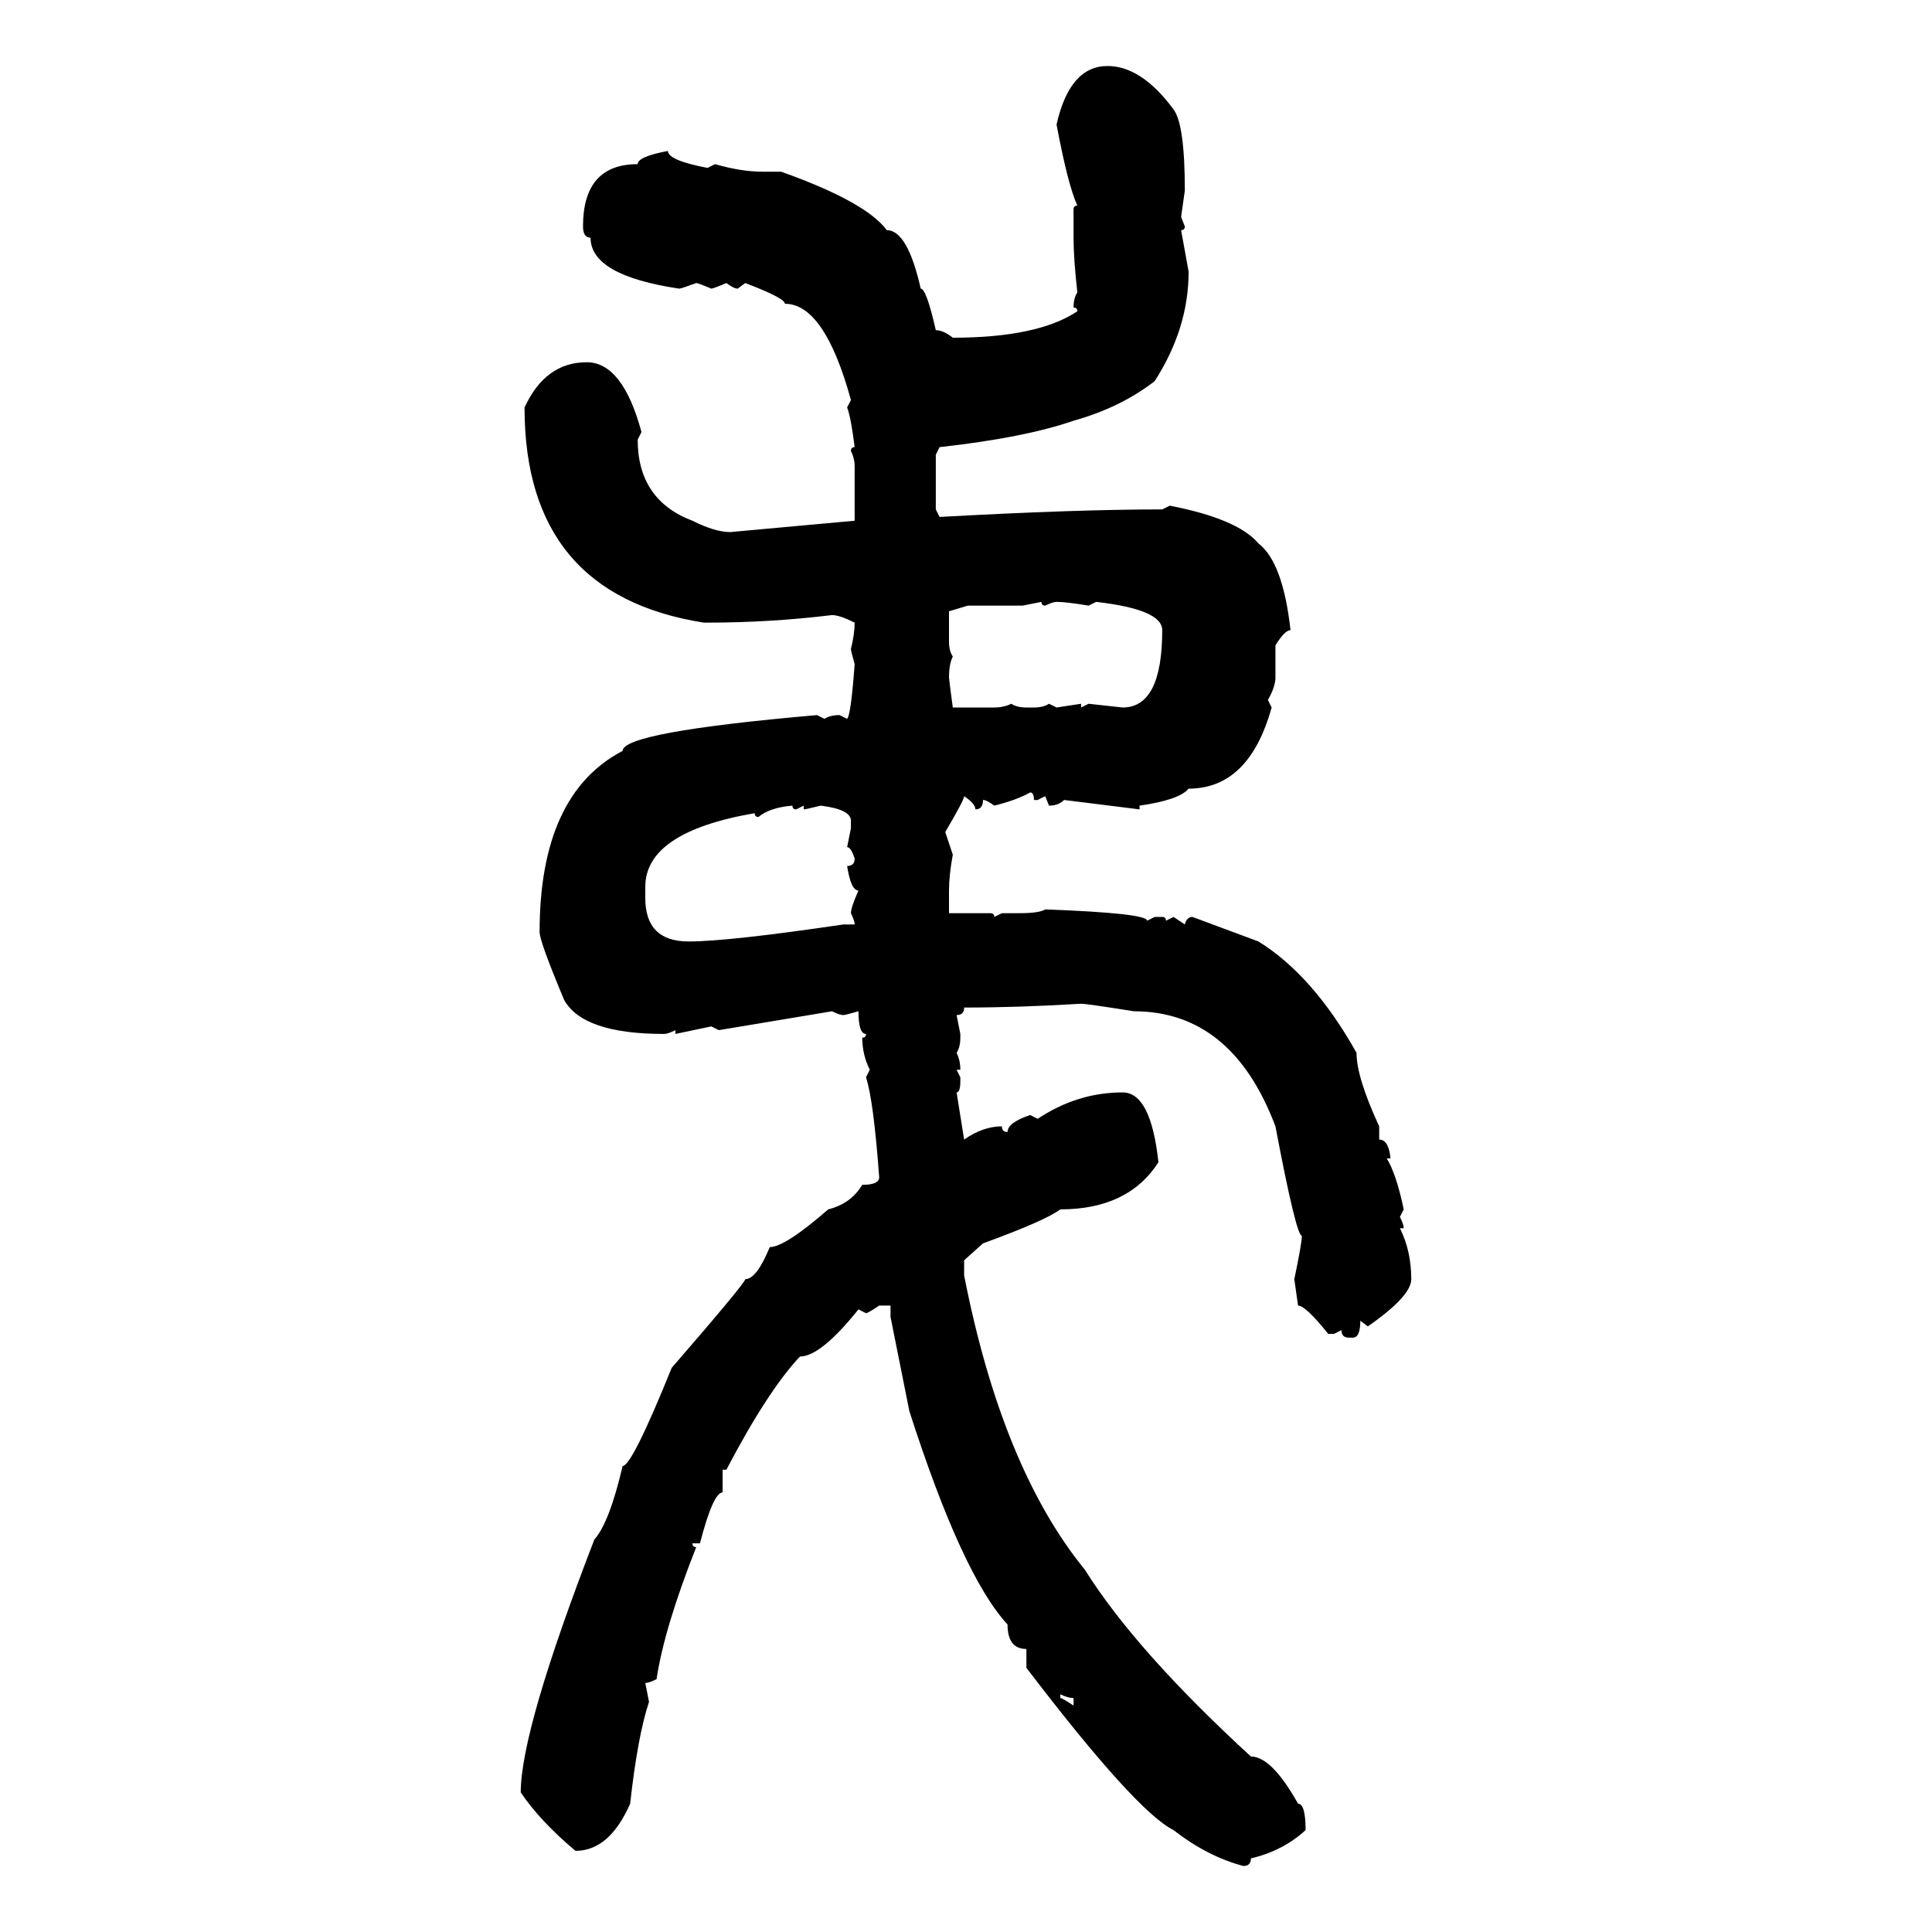 <svg xmlns="http://www.w3.org/2000/svg" xmlns:xlink="http://www.w3.org/1999/xlink" width="300" height="300"><path d="M171.97 10.25L171.97 10.25Q177.25 10.25 182.23 16.99L182.23 16.99Q183.98 19.34 183.98 29.59L183.98 29.59L183.40 33.69L183.98 35.16Q183.98 35.74 183.40 35.74L183.40 35.74L184.57 42.19Q184.57 50.98 179.30 59.18L179.30 59.18Q174.02 63.28 166.70 65.33L166.70 65.33Q159.08 67.97 145.90 69.43L145.90 69.43L145.31 70.61L145.31 79.10L145.90 80.27Q166.99 79.10 180.47 79.10L180.47 79.10L181.64 78.52Q192.19 80.57 195.41 84.38L195.41 84.38Q199.22 87.30 200.39 97.85L200.39 97.85Q199.51 97.85 198.05 100.20L198.05 100.20L198.05 105.18Q198.05 106.64 196.88 108.69L196.88 108.69L197.46 109.86Q193.95 122.46 184.57 122.46L184.57 122.46Q183.11 124.22 176.95 125.10L176.95 125.10L176.95 125.68L165.23 124.22Q164.36 125.10 162.89 125.10L162.89 125.10L162.30 123.63L161.13 124.22L160.55 124.22Q160.55 123.05 159.96 123.05L159.96 123.05Q157.91 124.22 154.39 125.10L154.39 125.10Q153.22 124.22 152.64 124.22L152.64 124.22Q152.64 125.68 151.46 125.68L151.46 125.68Q151.46 124.80 149.71 123.63L149.71 123.63Q149.71 124.22 146.78 129.20L146.78 129.20L147.95 132.71Q147.36 135.94 147.36 138.28L147.36 138.28L147.36 141.80L153.81 141.80Q154.39 141.80 154.39 142.38L154.39 142.38L155.57 141.80L158.20 141.80Q161.43 141.80 162.30 141.21L162.30 141.21Q178.13 141.80 178.13 142.97L178.13 142.97L179.30 142.38L180.47 142.38Q181.05 142.38 181.05 142.97L181.05 142.97L182.23 142.38L183.98 143.55Q184.28 142.38 185.16 142.38L185.16 142.38L195.41 146.19Q203.91 151.46 210.64 163.48L210.64 163.48Q210.64 167.29 214.16 174.90L214.16 174.90L214.16 176.95Q215.63 176.95 215.92 179.88L215.92 179.88L215.33 179.88Q216.80 182.23 217.97 187.79L217.97 187.79L217.38 188.96Q217.97 190.14 217.97 190.72L217.97 190.72L217.38 190.72Q219.14 194.24 219.14 198.63L219.14 198.63Q219.14 201.27 212.40 205.96L212.40 205.96L211.23 205.08Q211.23 207.71 210.06 207.71L210.06 207.71L209.47 207.71Q208.30 207.71 208.30 206.54L208.30 206.54L207.13 207.13L206.25 207.13Q202.73 202.73 201.56 202.73L201.56 202.73L200.98 198.63Q202.15 193.07 202.15 191.89L202.15 191.89Q201.27 191.89 198.05 174.90L198.05 174.90Q191.31 157.03 176.07 157.03L176.07 157.03Q168.75 155.86 167.87 155.86L167.87 155.86Q158.20 156.45 149.71 156.45L149.71 156.45Q149.71 157.62 148.54 157.62L148.54 157.62L149.12 160.55L149.12 161.13Q149.12 162.60 148.54 163.48L148.54 163.48Q149.12 164.65 149.12 166.11L149.12 166.11L148.54 166.11L149.12 167.29L149.12 167.87Q149.12 169.63 148.54 169.63L148.54 169.63L149.71 176.95Q152.64 174.90 155.57 174.90L155.57 174.90Q155.57 175.78 156.45 175.78L156.45 175.78Q156.45 174.32 159.96 173.14L159.96 173.14L161.13 173.73Q167.29 169.63 174.32 169.63L174.32 169.63Q178.71 169.63 179.88 180.47L179.88 180.47Q175.20 187.79 164.65 187.79L164.65 187.79Q162.30 189.55 152.64 193.07L152.64 193.07L149.71 195.70L149.71 198.05Q155.57 227.93 168.46 243.75L168.46 243.75Q176.37 256.35 194.24 272.75L194.24 272.75Q197.46 272.75 201.56 280.08L201.56 280.08Q202.73 280.08 202.73 284.18L202.73 284.18Q199.22 287.40 194.24 288.57L194.24 288.57Q194.24 289.75 193.07 289.75L193.07 289.75Q187.50 288.28 182.23 284.18L182.23 284.18Q176.37 281.25 159.38 258.98L159.38 258.98L159.38 256.05Q156.45 256.05 156.45 252.25L156.45 252.25Q149.41 244.63 141.21 219.14L141.21 219.14L138.28 204.49L138.28 202.73L136.52 202.73Q134.77 203.91 134.47 203.91L134.47 203.91L133.30 203.32Q127.44 210.64 124.22 210.64L124.22 210.64Q119.24 215.92 112.79 228.22L112.79 228.22L112.21 228.22L112.21 231.74Q110.74 231.74 108.69 239.65L108.69 239.65L107.52 239.65Q107.52 240.23 108.11 240.23L108.11 240.23Q103.13 252.83 101.95 260.74L101.95 260.74Q100.78 261.33 100.20 261.33L100.20 261.33L100.78 264.26Q99.02 269.53 97.85 280.08L97.85 280.08Q94.63 287.40 89.36 287.40L89.36 287.40Q83.79 282.71 80.86 278.32L80.86 278.32Q80.86 268.65 92.29 239.06L92.29 239.06Q94.63 236.43 96.68 227.64L96.68 227.64Q98.14 227.64 104.30 212.40L104.30 212.40Q115.72 199.22 115.72 198.63L115.72 198.63Q117.48 198.63 119.53 193.65L119.53 193.65Q121.88 193.65 128.61 187.79L128.61 187.79Q132.13 186.91 133.89 183.98L133.89 183.98Q136.52 183.98 136.52 182.81L136.52 182.81Q135.64 170.80 134.47 167.29L134.47 167.29L135.06 166.11Q133.89 163.77 133.89 161.13L133.89 161.13Q134.47 161.13 134.47 160.55L134.47 160.55Q133.30 160.55 133.30 157.03L133.30 157.03Q131.25 157.62 130.96 157.62L130.96 157.62Q130.37 157.62 129.20 157.03L129.20 157.03L111.62 159.96L110.45 159.38L104.88 160.55L104.88 159.96Q103.71 160.55 103.13 160.55L103.13 160.55Q90.53 160.55 87.60 155.27L87.60 155.27Q83.79 146.19 83.79 144.73L83.79 144.73Q83.79 123.34 96.68 116.60L96.68 116.60Q96.68 113.67 126.86 111.04L126.86 111.04L128.03 111.62Q128.91 111.04 130.37 111.04L130.37 111.04L131.54 111.62Q132.13 111.04 132.71 103.13L132.71 103.13Q132.13 101.07 132.13 100.78L132.13 100.78Q132.71 98.44 132.71 96.68L132.71 96.68Q130.37 95.51 129.20 95.51L129.20 95.51Q119.53 96.68 109.86 96.68L109.86 96.68L109.28 96.68Q81.45 92.29 81.45 63.28L81.45 63.28Q84.67 56.25 91.11 56.25L91.11 56.25Q96.68 56.25 99.61 67.09L99.61 67.09L99.02 68.26Q99.02 77.64 107.52 80.86L107.52 80.86Q111.04 82.62 113.38 82.62L113.38 82.62L132.71 80.86L132.71 72.36Q132.71 71.19 132.13 70.02L132.13 70.02Q132.13 69.43 132.71 69.43L132.71 69.43Q132.13 64.75 131.54 63.28L131.54 63.28L132.13 62.11Q128.03 47.17 121.88 47.17L121.88 47.17Q121.88 46.29 115.72 43.95L115.72 43.95L114.55 44.82Q113.96 44.82 112.79 43.95L112.79 43.95Q110.74 44.82 110.45 44.82L110.45 44.82Q108.40 43.95 108.11 43.95L108.11 43.95Q105.76 44.82 105.47 44.82L105.47 44.82Q91.70 42.77 91.70 36.91L91.70 36.91Q90.53 36.91 90.53 35.16L90.53 35.16Q90.53 25.49 99.02 25.49L99.02 25.49Q99.02 24.32 103.71 23.44L103.71 23.44Q103.71 24.90 109.86 26.07L109.86 26.07L111.04 25.49Q115.14 26.66 118.36 26.66L118.36 26.66L121.29 26.66Q134.47 31.35 137.70 35.74L137.70 35.74Q140.92 35.74 142.97 44.82L142.97 44.82Q143.85 44.82 145.31 51.27L145.31 51.27Q146.48 51.27 147.95 52.44L147.95 52.44Q161.13 52.44 167.29 48.34L167.29 48.34Q167.29 47.75 166.70 47.75L166.70 47.75Q166.70 46.29 167.29 45.41L167.29 45.41Q166.70 40.14 166.70 36.91L166.70 36.91L166.70 32.52Q166.70 31.93 167.29 31.93L167.29 31.93Q165.82 28.71 164.06 19.34L164.06 19.34Q166.11 10.25 171.97 10.25ZM161.72 93.46L158.79 94.04L150.29 94.04L147.36 94.92L147.36 99.61Q147.36 101.07 147.95 101.95L147.95 101.95Q147.36 103.13 147.36 105.18L147.36 105.18Q147.36 105.47 147.95 109.86L147.95 109.86L154.39 109.86Q155.86 109.86 157.03 109.28L157.03 109.28Q157.91 109.86 159.38 109.86L159.38 109.86L160.55 109.86Q162.01 109.86 162.89 109.28L162.89 109.28L164.06 109.86L167.87 109.28L167.87 109.86L169.04 109.28L174.32 109.86Q180.47 109.86 180.47 97.85L180.47 97.85Q180.47 94.63 170.21 93.46L170.21 93.46L169.04 94.04Q165.53 93.46 164.06 93.46L164.06 93.46Q163.48 93.46 162.30 94.04L162.30 94.04Q161.72 94.04 161.72 93.46L161.72 93.46ZM117.77 126.86L117.77 126.86Q117.19 126.86 117.19 126.27L117.19 126.27Q100.20 129.20 100.20 137.70L100.20 137.70L100.20 139.45Q100.20 146.19 106.93 146.19L106.93 146.19Q113.09 146.19 130.96 143.55L130.96 143.55L132.71 143.55Q132.71 142.97 132.13 141.80L132.13 141.80Q132.13 140.92 133.30 138.28L133.30 138.28Q132.13 138.28 131.54 134.47L131.54 134.47Q132.71 134.47 132.71 133.30L132.71 133.30Q132.13 131.54 131.54 131.54L131.54 131.54L132.13 128.61L132.13 127.44Q132.13 125.68 127.44 125.10L127.44 125.10Q125.10 125.68 124.80 125.68L124.80 125.68L124.80 125.10L123.63 125.68Q123.05 125.68 123.05 125.10L123.05 125.10Q119.53 125.39 117.77 126.86ZM164.65 263.09L164.65 263.09L164.65 263.67Q164.94 263.67 166.70 264.84L166.70 264.84L166.70 263.67Q165.82 263.67 164.65 263.09Z"/></svg>